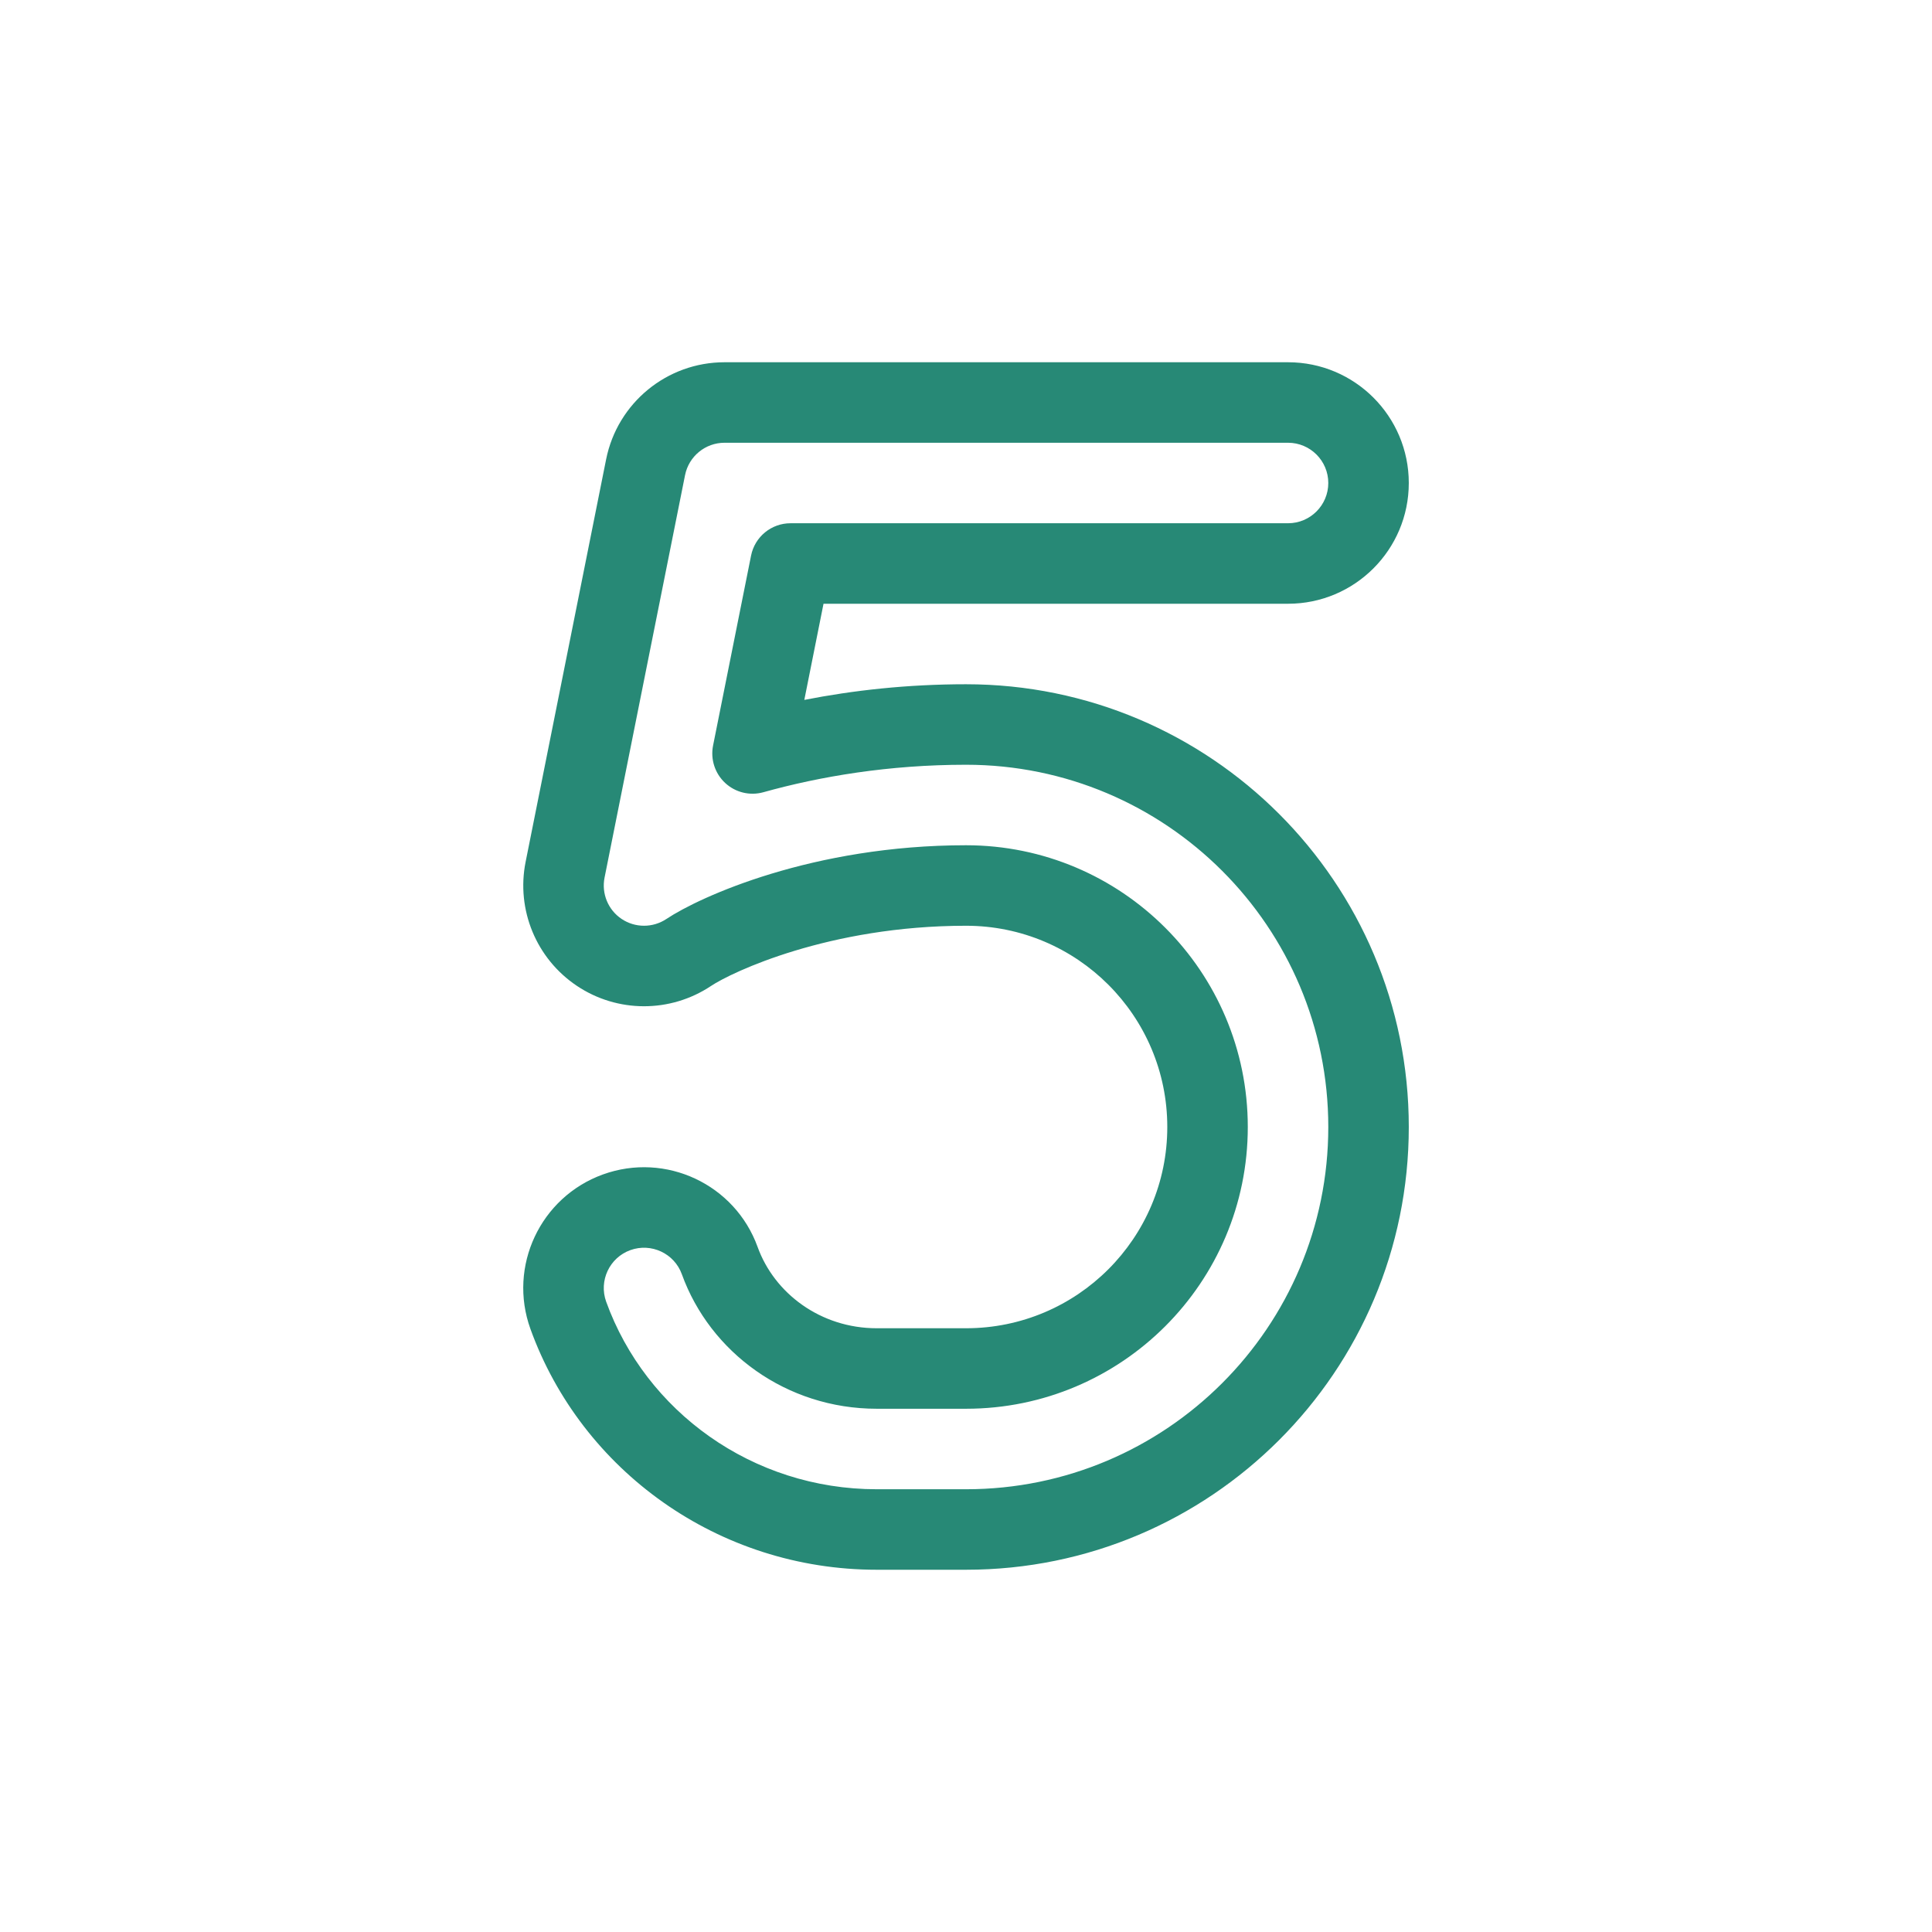 <?xml version="1.0" encoding="UTF-8"?> <svg xmlns="http://www.w3.org/2000/svg" width="48" height="48" viewBox="0 0 48 48" fill="none"> <path fill-rule="evenodd" clip-rule="evenodd" d="M35.001 12C35.001 10.343 33.658 9 32.001 9H18.001C16.571 9 15.34 10.009 15.059 11.412L13.059 21.412C12.821 22.602 13.323 23.817 14.332 24.493C15.34 25.168 16.655 25.169 17.665 24.496C18.173 24.157 20.594 23 24.001 23C26.762 23 29.001 25.239 29.001 28C29.001 30.761 26.762 33 24.001 33H21.783C20.384 33 19.237 32.129 18.823 30.981C18.26 29.423 16.54 28.616 14.982 29.178C13.424 29.741 12.616 31.461 13.179 33.019C14.448 36.532 17.843 39 21.783 39H24.001C30.076 39 35.001 34.075 35.001 28C35.001 21.925 30.076 17 24.001 17C22.545 17 21.194 17.151 19.983 17.389L20.46 15H32.001C33.658 15 35.001 13.657 35.001 12ZM32.001 11C32.553 11 33.001 11.448 33.001 12C33.001 12.552 32.553 13 32.001 13H19.64C19.164 13 18.753 13.336 18.66 13.804L17.716 18.523C17.648 18.864 17.762 19.216 18.016 19.452C18.271 19.689 18.63 19.776 18.965 19.683C20.376 19.289 22.087 19 24.001 19C28.971 19 33.001 23.029 33.001 28C33.001 32.971 28.971 37 24.001 37H21.783C18.69 37 16.044 35.064 15.06 32.34C14.873 31.82 15.142 31.247 15.661 31.059C16.181 30.872 16.754 31.141 16.941 31.66C17.641 33.597 19.537 35 21.783 35H24.001C27.867 35 31.001 31.866 31.001 28C31.001 24.134 27.867 21 24.001 21C20.199 21 17.392 22.275 16.556 22.832C16.219 23.056 15.78 23.056 15.444 22.831C15.108 22.606 14.941 22.201 15.02 21.804L17.02 11.804C17.114 11.336 17.524 11 18.001 11H32.001Z" fill="#278976"></path> </svg> 